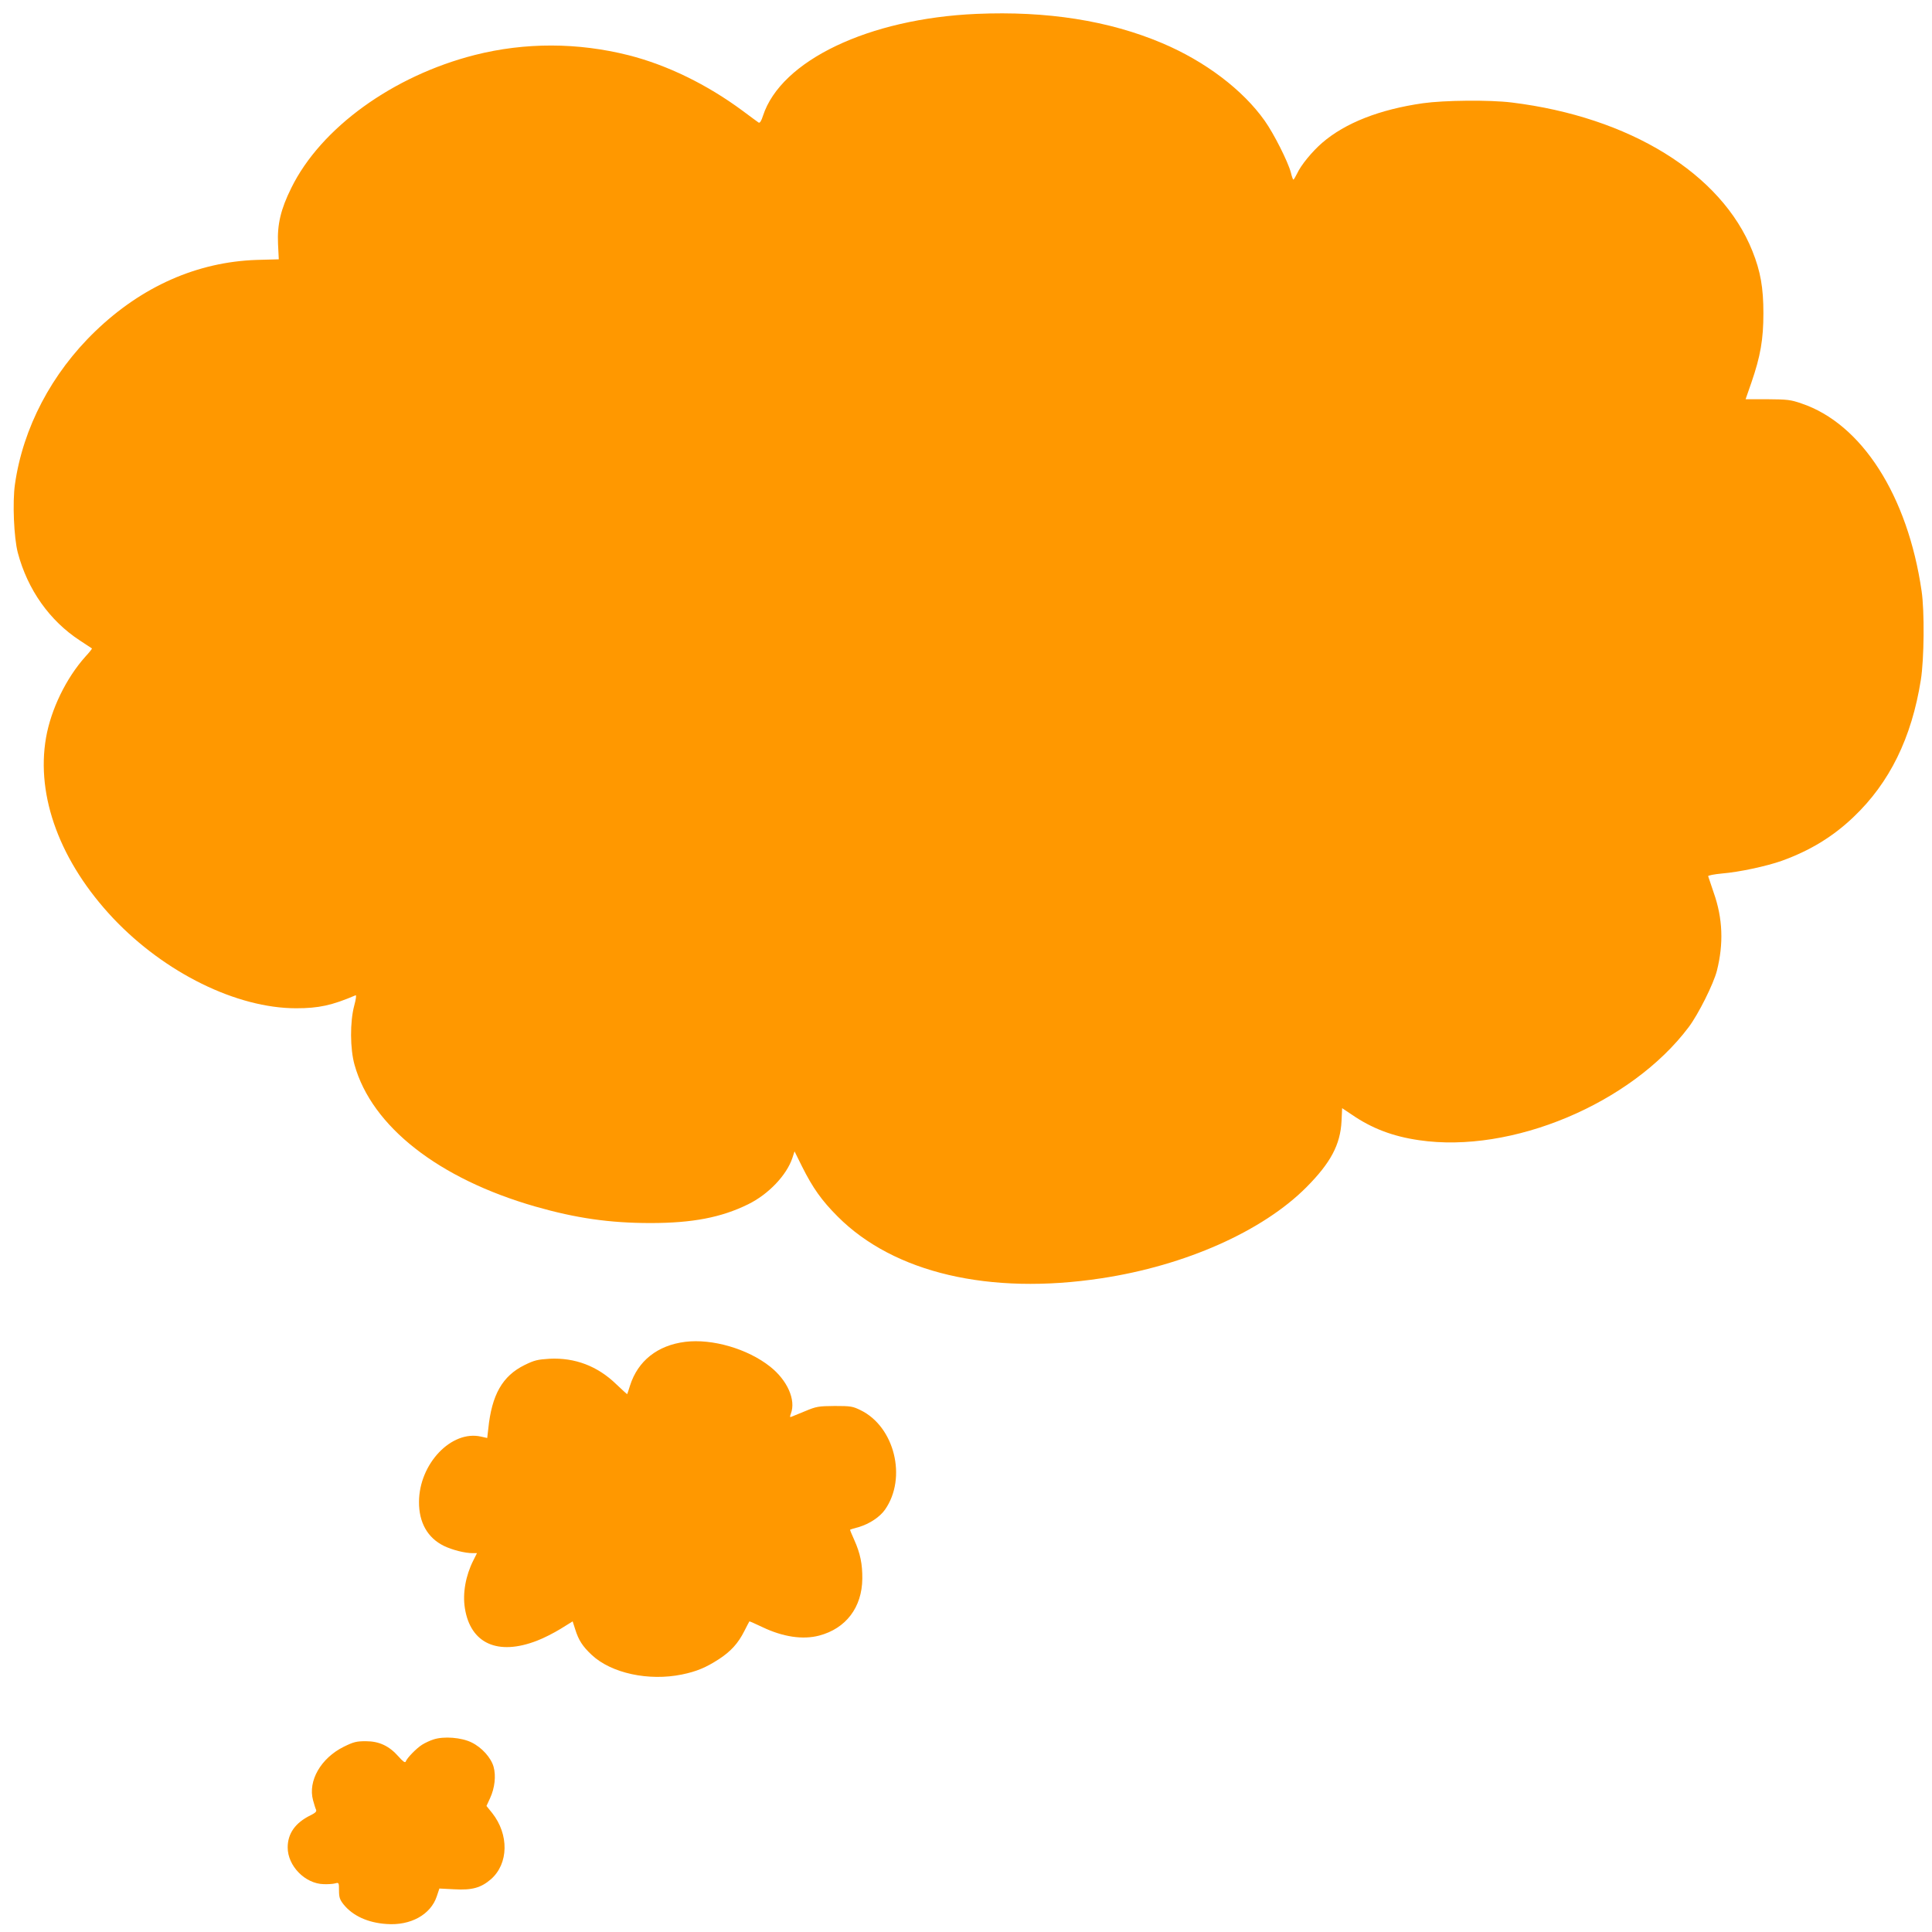 <?xml version="1.0" standalone="no"?>
<!DOCTYPE svg PUBLIC "-//W3C//DTD SVG 20010904//EN"
 "http://www.w3.org/TR/2001/REC-SVG-20010904/DTD/svg10.dtd">
<svg version="1.0" xmlns="http://www.w3.org/2000/svg"
 width="1280pt" height="1280pt" viewBox="0 0 1280 1280"
 preserveAspectRatio="xMidYMid meet">
<g transform="translate(0,1280) scale(0.1,-0.1)"
fill="#ff9800" stroke="none">
<path d="M6470 12708 c-714 -31 -1296 -309 -1415 -675 -11 -35 -21 -50 -29
-45 -6 4 -54 39 -106 78 -235 174 -499 303 -755 368 -337 85 -686 86 -1018 2
-544 -138 -1022 -484 -1217 -881 -70 -141 -94 -242 -88 -371 l5 -102 -146 -4
c-393 -13 -761 -175 -1070 -473 -289 -278 -479 -640 -532 -1014 -17 -118 -7
-354 19 -453 65 -245 211 -451 412 -582 41 -27 77 -51 79 -52 2 -2 -17 -26
-43 -54 -128 -143 -228 -349 -261 -537 -68 -390 95 -826 446 -1198 342 -361
818 -595 1211 -595 150 0 237 19 394 86 6 3 3 -24 -9 -68 -29 -108 -28 -287 2
-393 114 -408 557 -755 1199 -939 269 -77 492 -109 762 -109 278 0 469 37 646
124 135 66 256 193 294 308 l14 43 49 -99 c72 -144 131 -227 237 -333 372
-373 1006 -522 1747 -409 556 84 1068 312 1358 603 161 162 225 282 233 438
l4 86 66 -44 c131 -90 270 -143 443 -168 613 -91 1406 242 1787 749 64 85 165
287 187 374 45 179 39 346 -21 516 -19 55 -35 104 -37 110 -1 5 40 13 93 18
111 9 294 48 395 84 186 67 339 160 475 290 239 227 385 524 446 908 22 136
25 457 5 590 -92 632 -397 1108 -796 1242 -72 25 -94 27 -225 28 l-145 0 38
109 c61 177 80 288 80 461 0 169 -19 277 -73 412 -205 513 -813 888 -1595 984
-147 18 -446 15 -588 -5 -286 -41 -514 -130 -667 -262 -66 -57 -141 -148 -166
-203 -11 -22 -22 -41 -25 -41 -3 0 -11 22 -17 48 -19 71 -112 256 -173 342
-145 205 -395 394 -679 514 -354 150 -765 214 -1230 194z"/>
<path d="M4540 3910 c-184 -23 -314 -126 -366 -290 -9 -30 -18 -56 -19 -57 0
-1 -33 29 -73 67 -124 120 -273 176 -440 168 -81 -5 -102 -10 -167 -42 -146
-72 -217 -196 -240 -422 l-7 -61 -41 9 c-196 45 -410 -180 -411 -432 -1 -137
57 -239 165 -292 56 -27 139 -48 190 -48 l29 0 -24 -48 c-51 -101 -72 -218
-56 -317 37 -234 218 -316 478 -215 43 16 113 52 157 79 l79 49 17 -53 c22
-71 49 -113 109 -169 130 -122 378 -175 598 -130 97 20 159 46 244 101 80 52
129 106 170 188 17 33 31 61 33 63 1 1 40 -16 86 -38 136 -65 268 -85 377 -56
177 47 283 187 285 376 1 97 -13 168 -54 259 -16 35 -28 65 -27 66 2 2 28 10
58 18 71 21 140 67 174 116 146 210 63 548 -162 658 -53 26 -66 28 -172 28
-107 -1 -121 -3 -195 -34 -44 -18 -86 -35 -93 -38 -9 -4 -10 1 -2 22 34 90
-23 220 -138 311 -149 118 -383 186 -562 164z"/>
<path d="M2873 1276 c-23 -7 -57 -23 -76 -35 -37 -23 -101 -88 -109 -112 -4
-10 -19 1 -48 34 -62 70 -128 101 -216 101 -62 0 -80 -4 -147 -37 -151 -75
-238 -226 -203 -354 7 -26 16 -55 20 -63 5 -12 -5 -21 -37 -37 -100 -49 -151
-120 -151 -213 0 -122 115 -240 238 -243 28 -1 62 1 76 5 25 7 26 6 26 -47 0
-45 5 -60 30 -92 61 -76 162 -122 285 -130 159 -12 293 62 333 184 l17 51 98
-5 c119 -7 178 10 244 67 117 103 120 296 8 438 l-38 47 24 52 c31 67 40 148
23 208 -17 60 -78 128 -146 161 -67 33 -183 42 -251 20z"/>
</g>
</svg>
